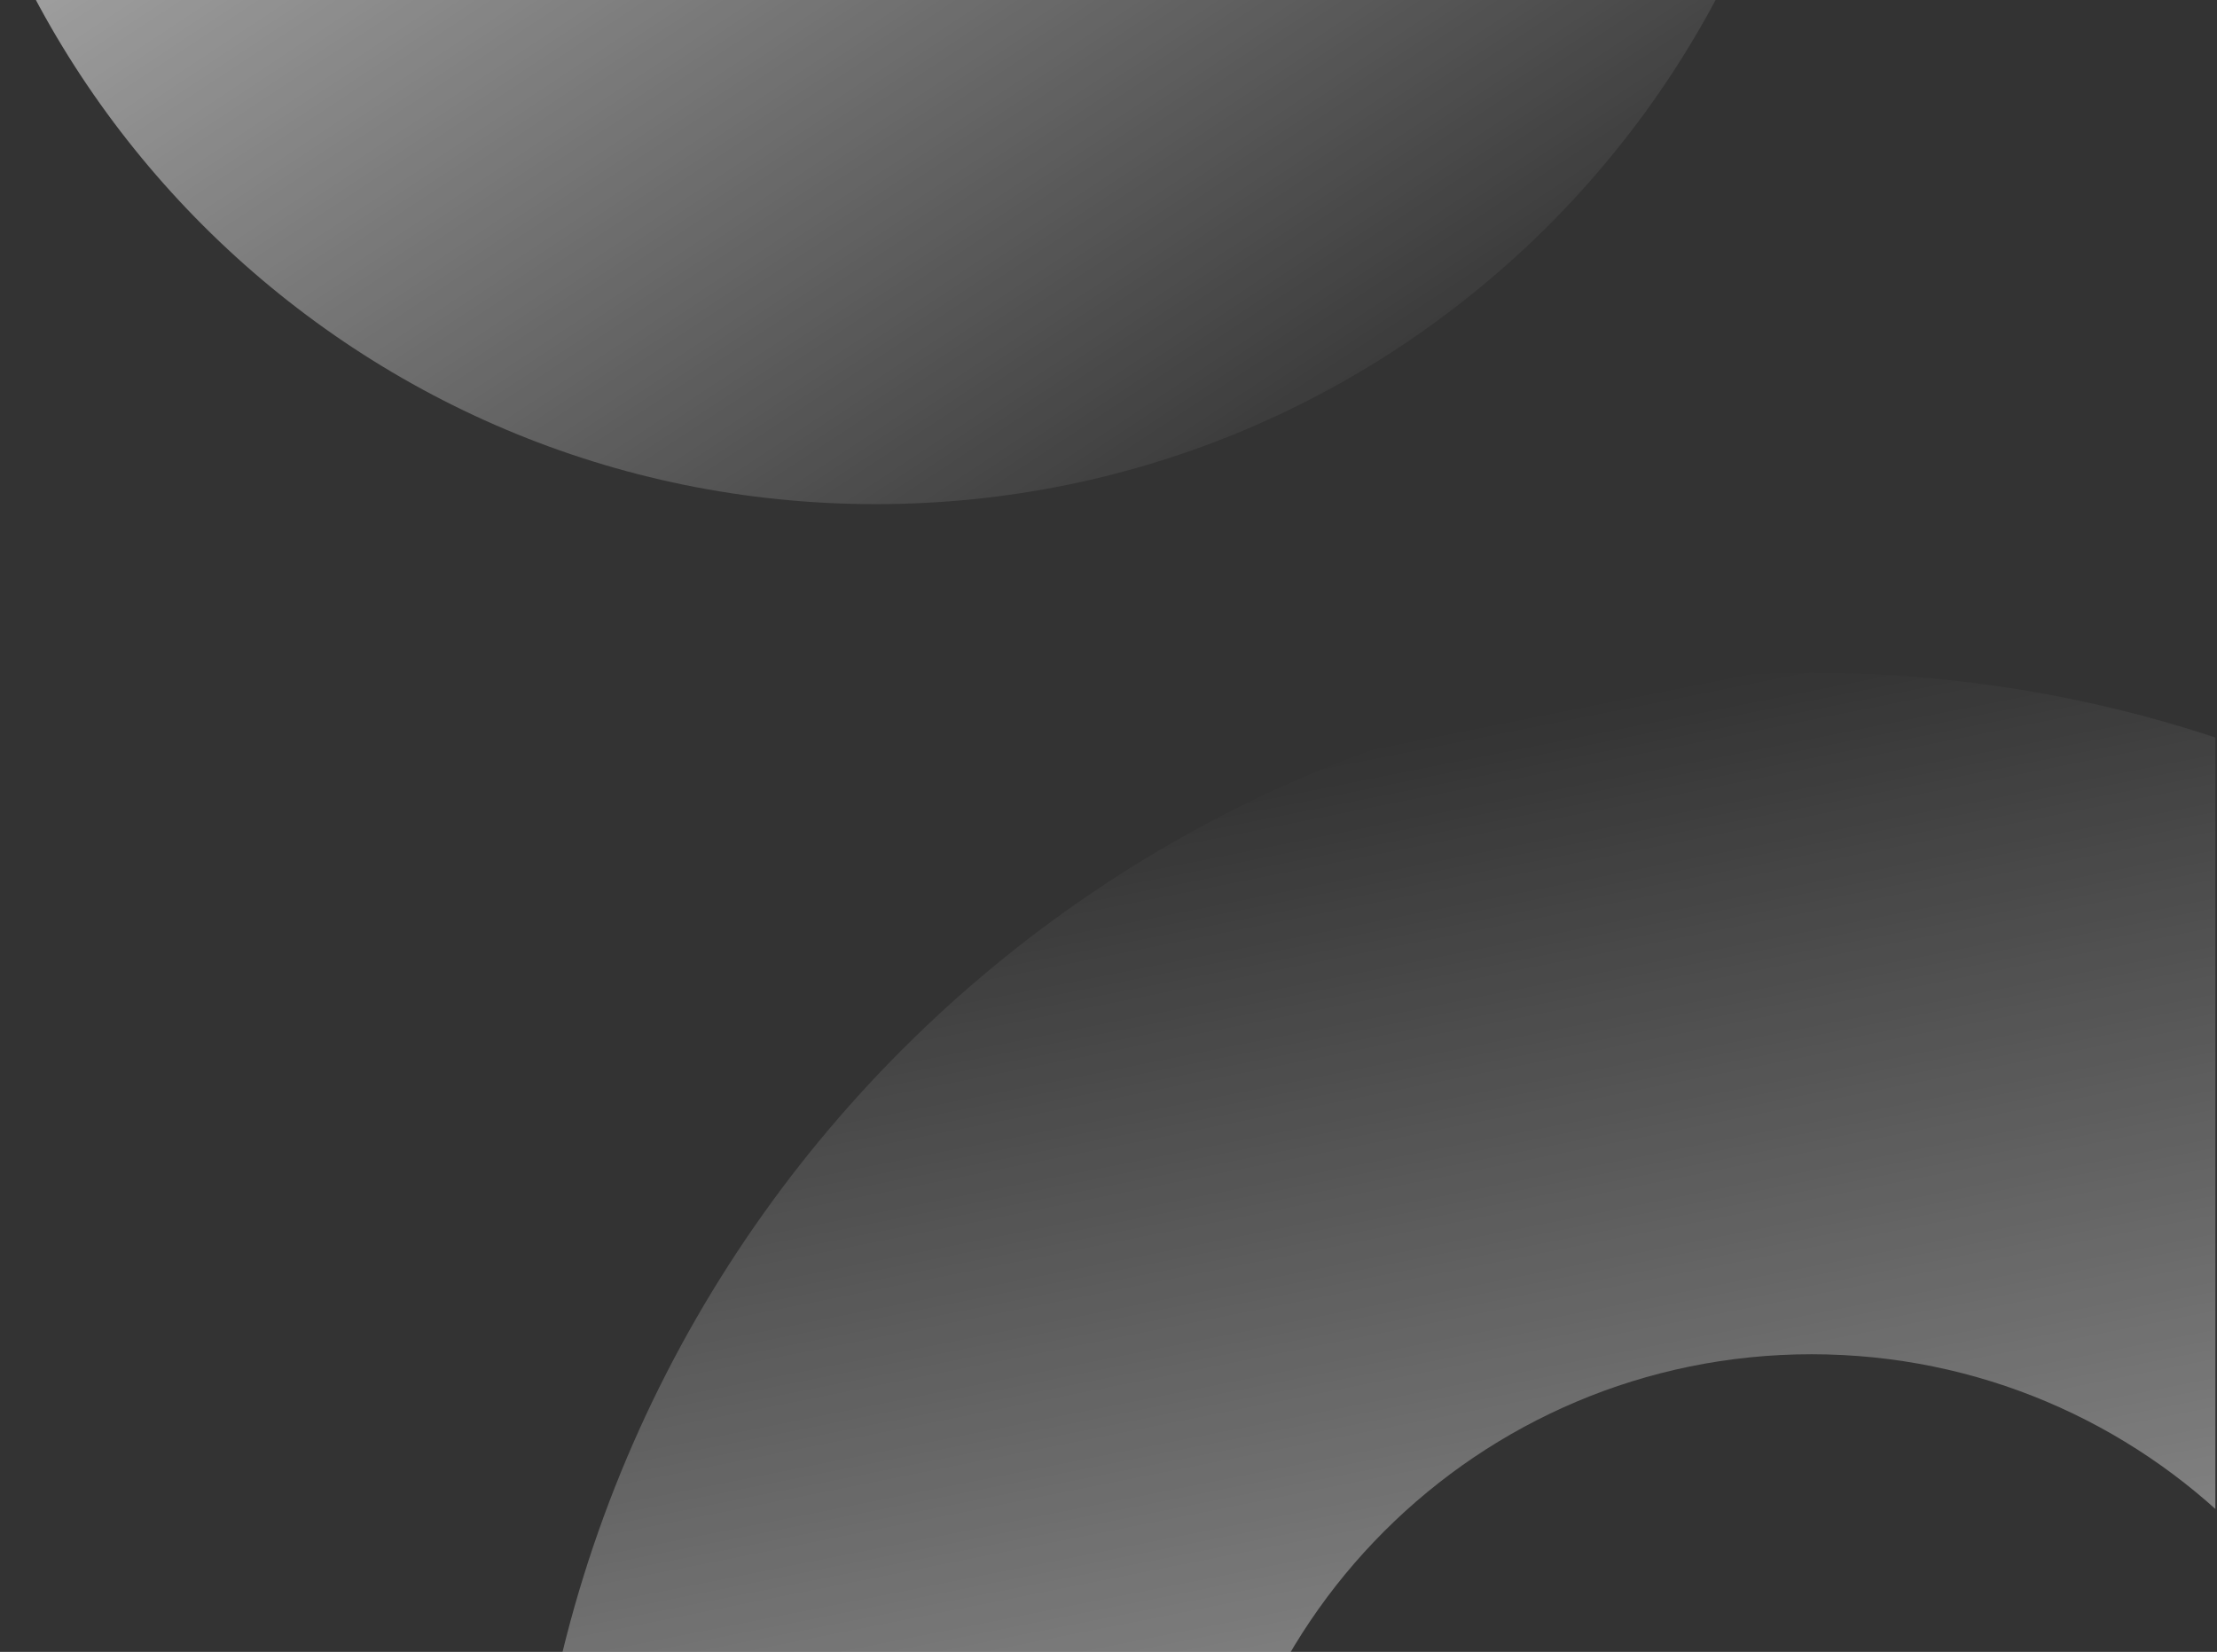 <svg width="671" height="500" viewBox="0 0 671 500" fill="none" xmlns="http://www.w3.org/2000/svg">
<rect x="0" y="0" width="671" height="500" fill="#333333" stroke="none"/>
<g clip-path="url(#clip0_38500_3788)">
<path d="M937.452 592.814C937.452 807.743 763.218 981.978 548.288 981.978C333.359 981.978 159.124 807.743 159.124 592.814C159.124 377.884 333.359 203.649 548.288 203.649C763.218 203.649 937.452 377.884 937.452 592.814ZM365.381 592.814C365.381 693.831 447.271 775.721 548.288 775.721C649.305 775.721 731.195 693.831 731.195 592.814C731.195 491.797 649.305 409.906 548.288 409.906C447.271 409.906 365.381 491.797 365.381 592.814Z" fill="url(#paint0_linear_38500_3788)"/>
<path d="M552.958 -135.313C552.958 23.695 424.057 152.595 265.05 152.595C106.043 152.595 -22.858 23.695 -22.858 -135.313C-22.858 -294.32 106.043 -423.22 265.05 -423.22C424.057 -423.22 552.958 -294.32 552.958 -135.313ZM129.733 -135.313C129.733 -60.579 190.317 0.004 265.05 0.004C339.783 0.004 400.367 -60.579 400.367 -135.313C400.367 -210.046 339.783 -270.629 265.05 -270.629C190.317 -270.629 129.733 -210.046 129.733 -135.313Z" fill="url(#paint1_linear_38500_3788)"/>
</g>
<defs>
<linearGradient id="paint0_linear_38500_3788" x1="199.653" y1="268.452" x2="341.527" y2="980.491" gradientUnits="userSpaceOnUse">
<stop stop-color="white" stop-opacity="0"/>
<stop offset="1" stop-color="white"/>
</linearGradient>
<linearGradient id="paint1_linear_38500_3788" x1="7.126" y1="-375.279" x2="369.759" y2="174.199" gradientUnits="userSpaceOnUse">
<stop stop-color="white"/>
<stop offset="1" stop-color="white" stop-opacity="0"/>
</linearGradient>
<clipPath id="clip0_38500_3788">
<rect width="670" height="500" fill="white" transform="translate(0.5)"/>
</clipPath>
</defs>
</svg>

